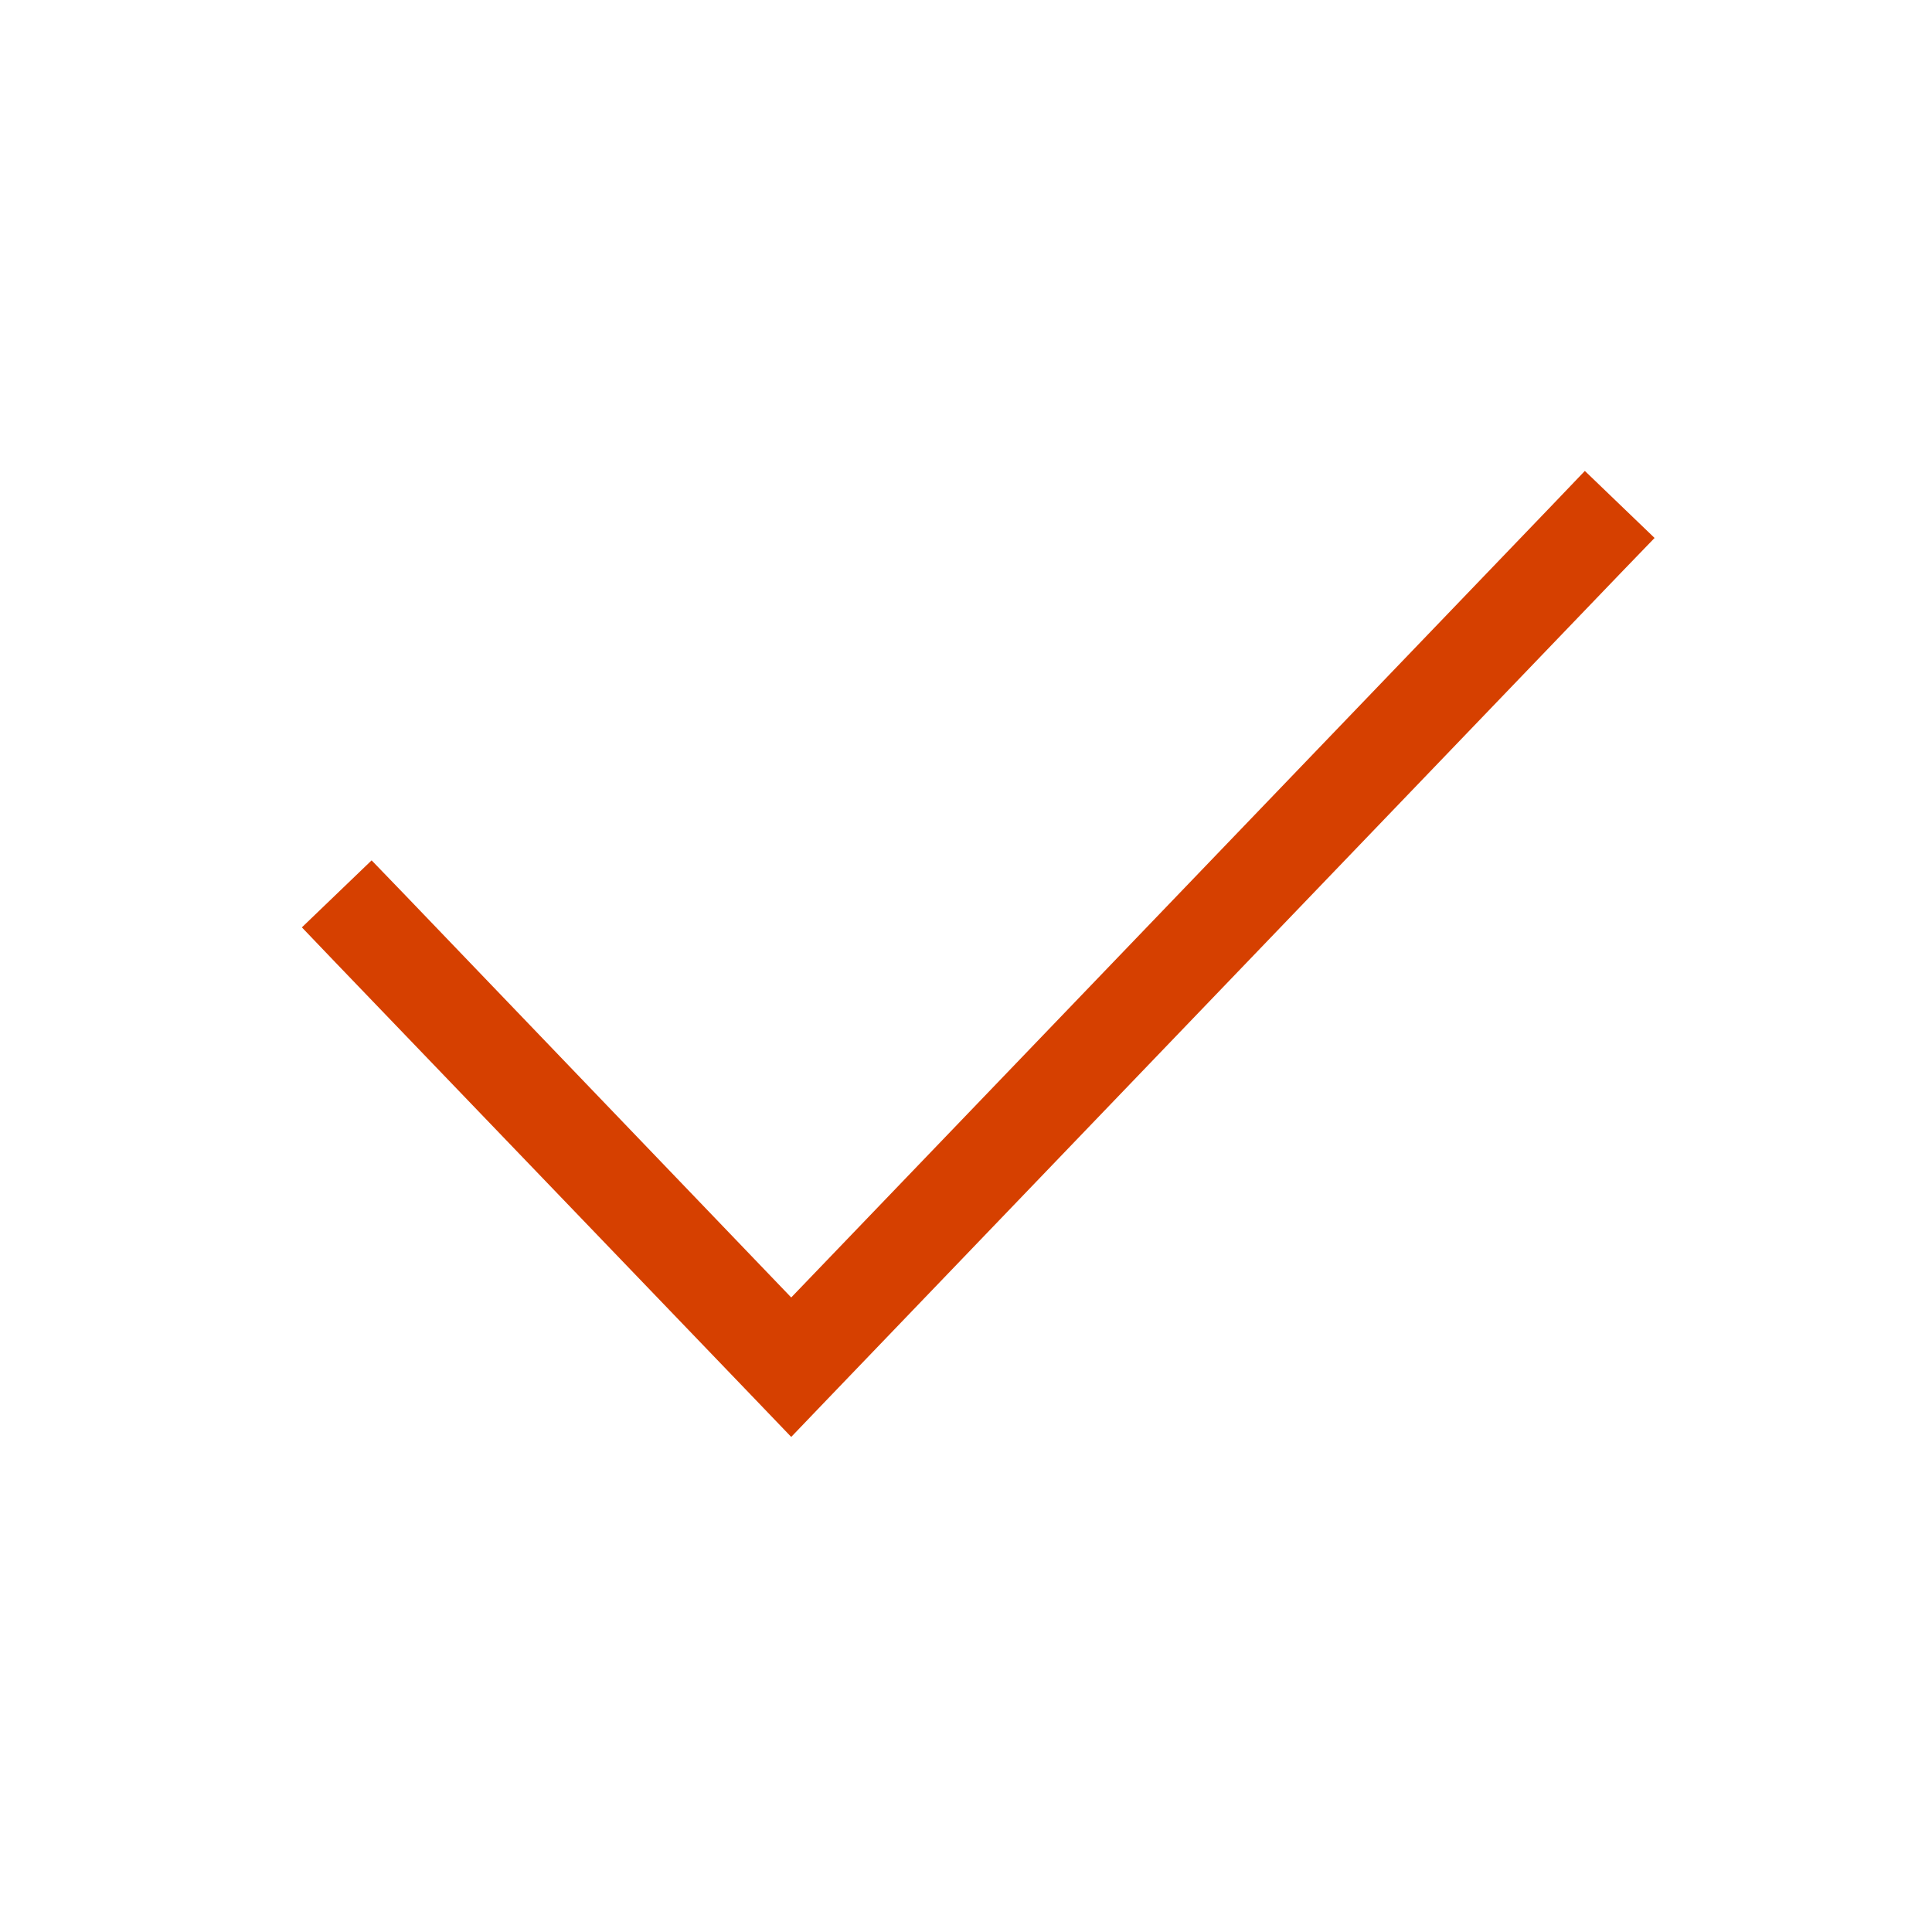 <svg width="150" height="150" viewBox="0 0 150 150" fill="none" xmlns="http://www.w3.org/2000/svg">
<path d="M128.461 41.767L125.859 44.462L64.125 108.751L61.43 111.563L58.734 108.751L26.039 74.72L23.438 72.001L28.852 66.798L31.453 69.493L61.43 100.735L120.469 39.259L123.047 36.563L128.461 41.767Z" fill="#D64000"/>
</svg>
